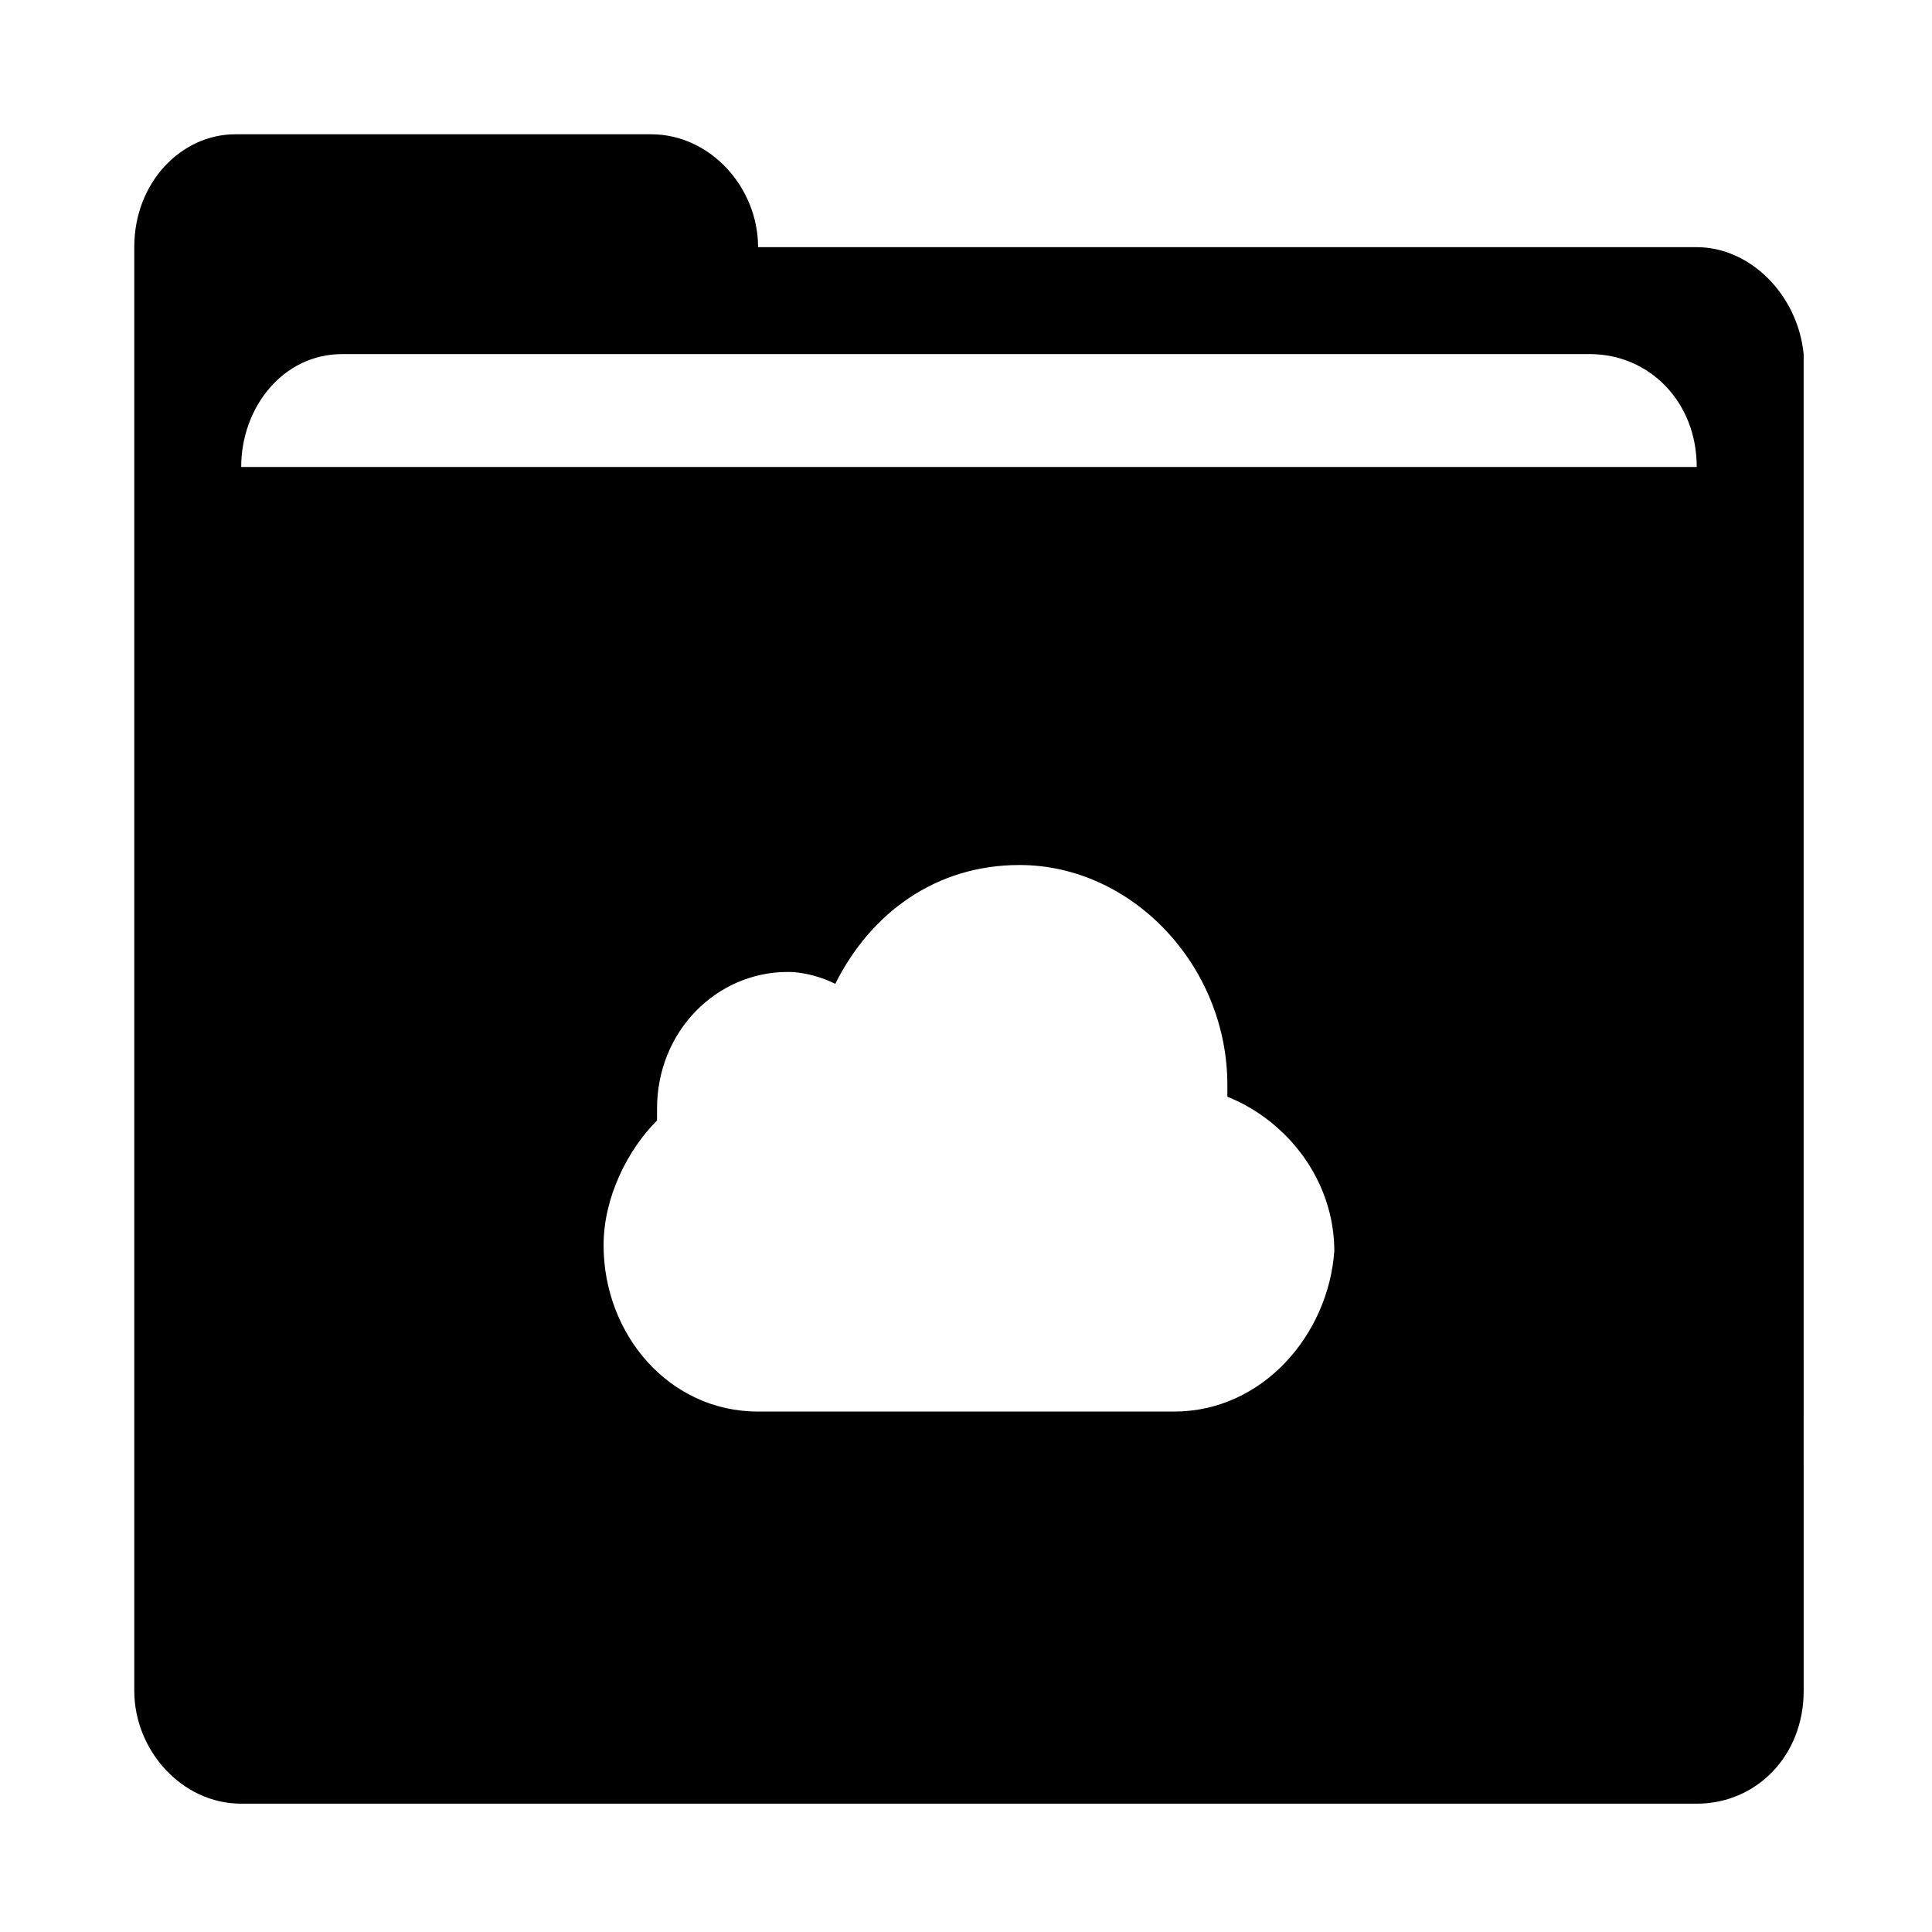 <?xml version="1.0" encoding="UTF-8"?>
<!-- Uploaded to: SVG Repo, www.svgrepo.com, Generator: SVG Repo Mixer Tools -->
<svg fill="#000000" width="800px" height="800px" version="1.1" viewBox="144 144 512 512" xmlns="http://www.w3.org/2000/svg">
 <path d="m593.65 209.5h-248.75c0-15.742-12.594-29.914-28.34-29.914h-110.21c-14.172 0-26.766 12.594-26.766 29.914v382.58c0 15.742 12.594 29.914 28.34 29.914h385.73c15.742 0 28.34-12.594 28.34-29.914l-0.004-294.41v-59.828c-1.574-15.746-14.168-28.34-28.34-28.34zm-358.96 28.34h330.62c15.742 0 28.34 12.594 28.34 29.914h-385.73c0-15.746 11.02-29.914 26.766-29.914zm220.41 280.24h-110.21c-23.617 0-40.934-20.469-40.934-44.082 0-12.594 6.297-25.191 14.168-33.062v-3.148c0-20.469 15.742-36.211 34.637-36.211 4.723 0 9.445 1.574 12.594 3.148 9.445-18.895 26.766-31.488 48.805-31.488 29.914 0 55.105 26.766 55.105 58.254v3.148c15.742 6.297 28.34 22.043 28.34 40.934-1.57 22.043-18.891 42.508-42.508 42.508z"/>
</svg>